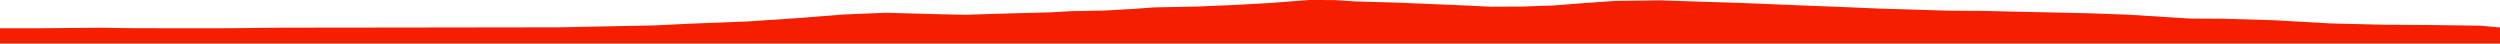 <?xml version="1.0" encoding="iso-8859-1"?>
<!DOCTYPE svg PUBLIC "-//W3C//DTD SVG 1.0//EN"
"http://www.w3.org/TR/2001/
REC-SVG-20010904/DTD/svg10.dtd">

<svg viewBox="0 0 51726.925 900.137" preserveAspectRatio="none" xmlns="http://www.w3.org/2000/svg" xmlns:xlink="http://www.w3.org/1999/xlink">
  <polygon points="0,900.137 0,584.637  871.301,584.637 2071.904,573.45 2664.244,582.676 3481.416,584.83 4763.616,584.099 5841.259,572.507 8102.704,570.058 8948.949,568.877 10246.311,567.105 11567.012,565.258 12309.105,550.277 13556.844,525.53 14296.003,489.561 15469.141,443.815 16531.727,372.847 17444.925,300.476 18331.425,264.179 19444.192,294.767 19977.356,305.591 20988.72,274.819 21723.337,256.472 22151.481,231.554 22853.226,218.564 23477.854,182.691 23876.71,153.331 24787.184,134.911 25555.075,102.359 26258.933,63.04 27093.776,0 27602.548,1.245 28035.748,29.526 28935.854,55.436 29832.653,92.924 30286.96,112.111 30839.932,139.009 31496.404,135.871 32160.99,112.229 32772.771,63.774 33414.126,19.967 34352.377,7.491 35149.575,33.931 36000.047,60.111 37110.233,105.634 38177.904,147.449 38947.433,180.301 39455.636,194.533 40311.793,221.187 41080.824,226.393 41648.186,240.669 42204.576,252.079 43211.594,274.255 44029.751,304.027 44806.452,352.623 45320.273,384.323 46014.333,388.535 47065.945,419.312 47692.806,454.909 48219.815,484.859 49313.709,511.352 50346.855,518.664 51305.762,530.953 51726.925,568.489  51726.925,900.137" style="fill:#f61e00;stroke-width:1" />
</svg>